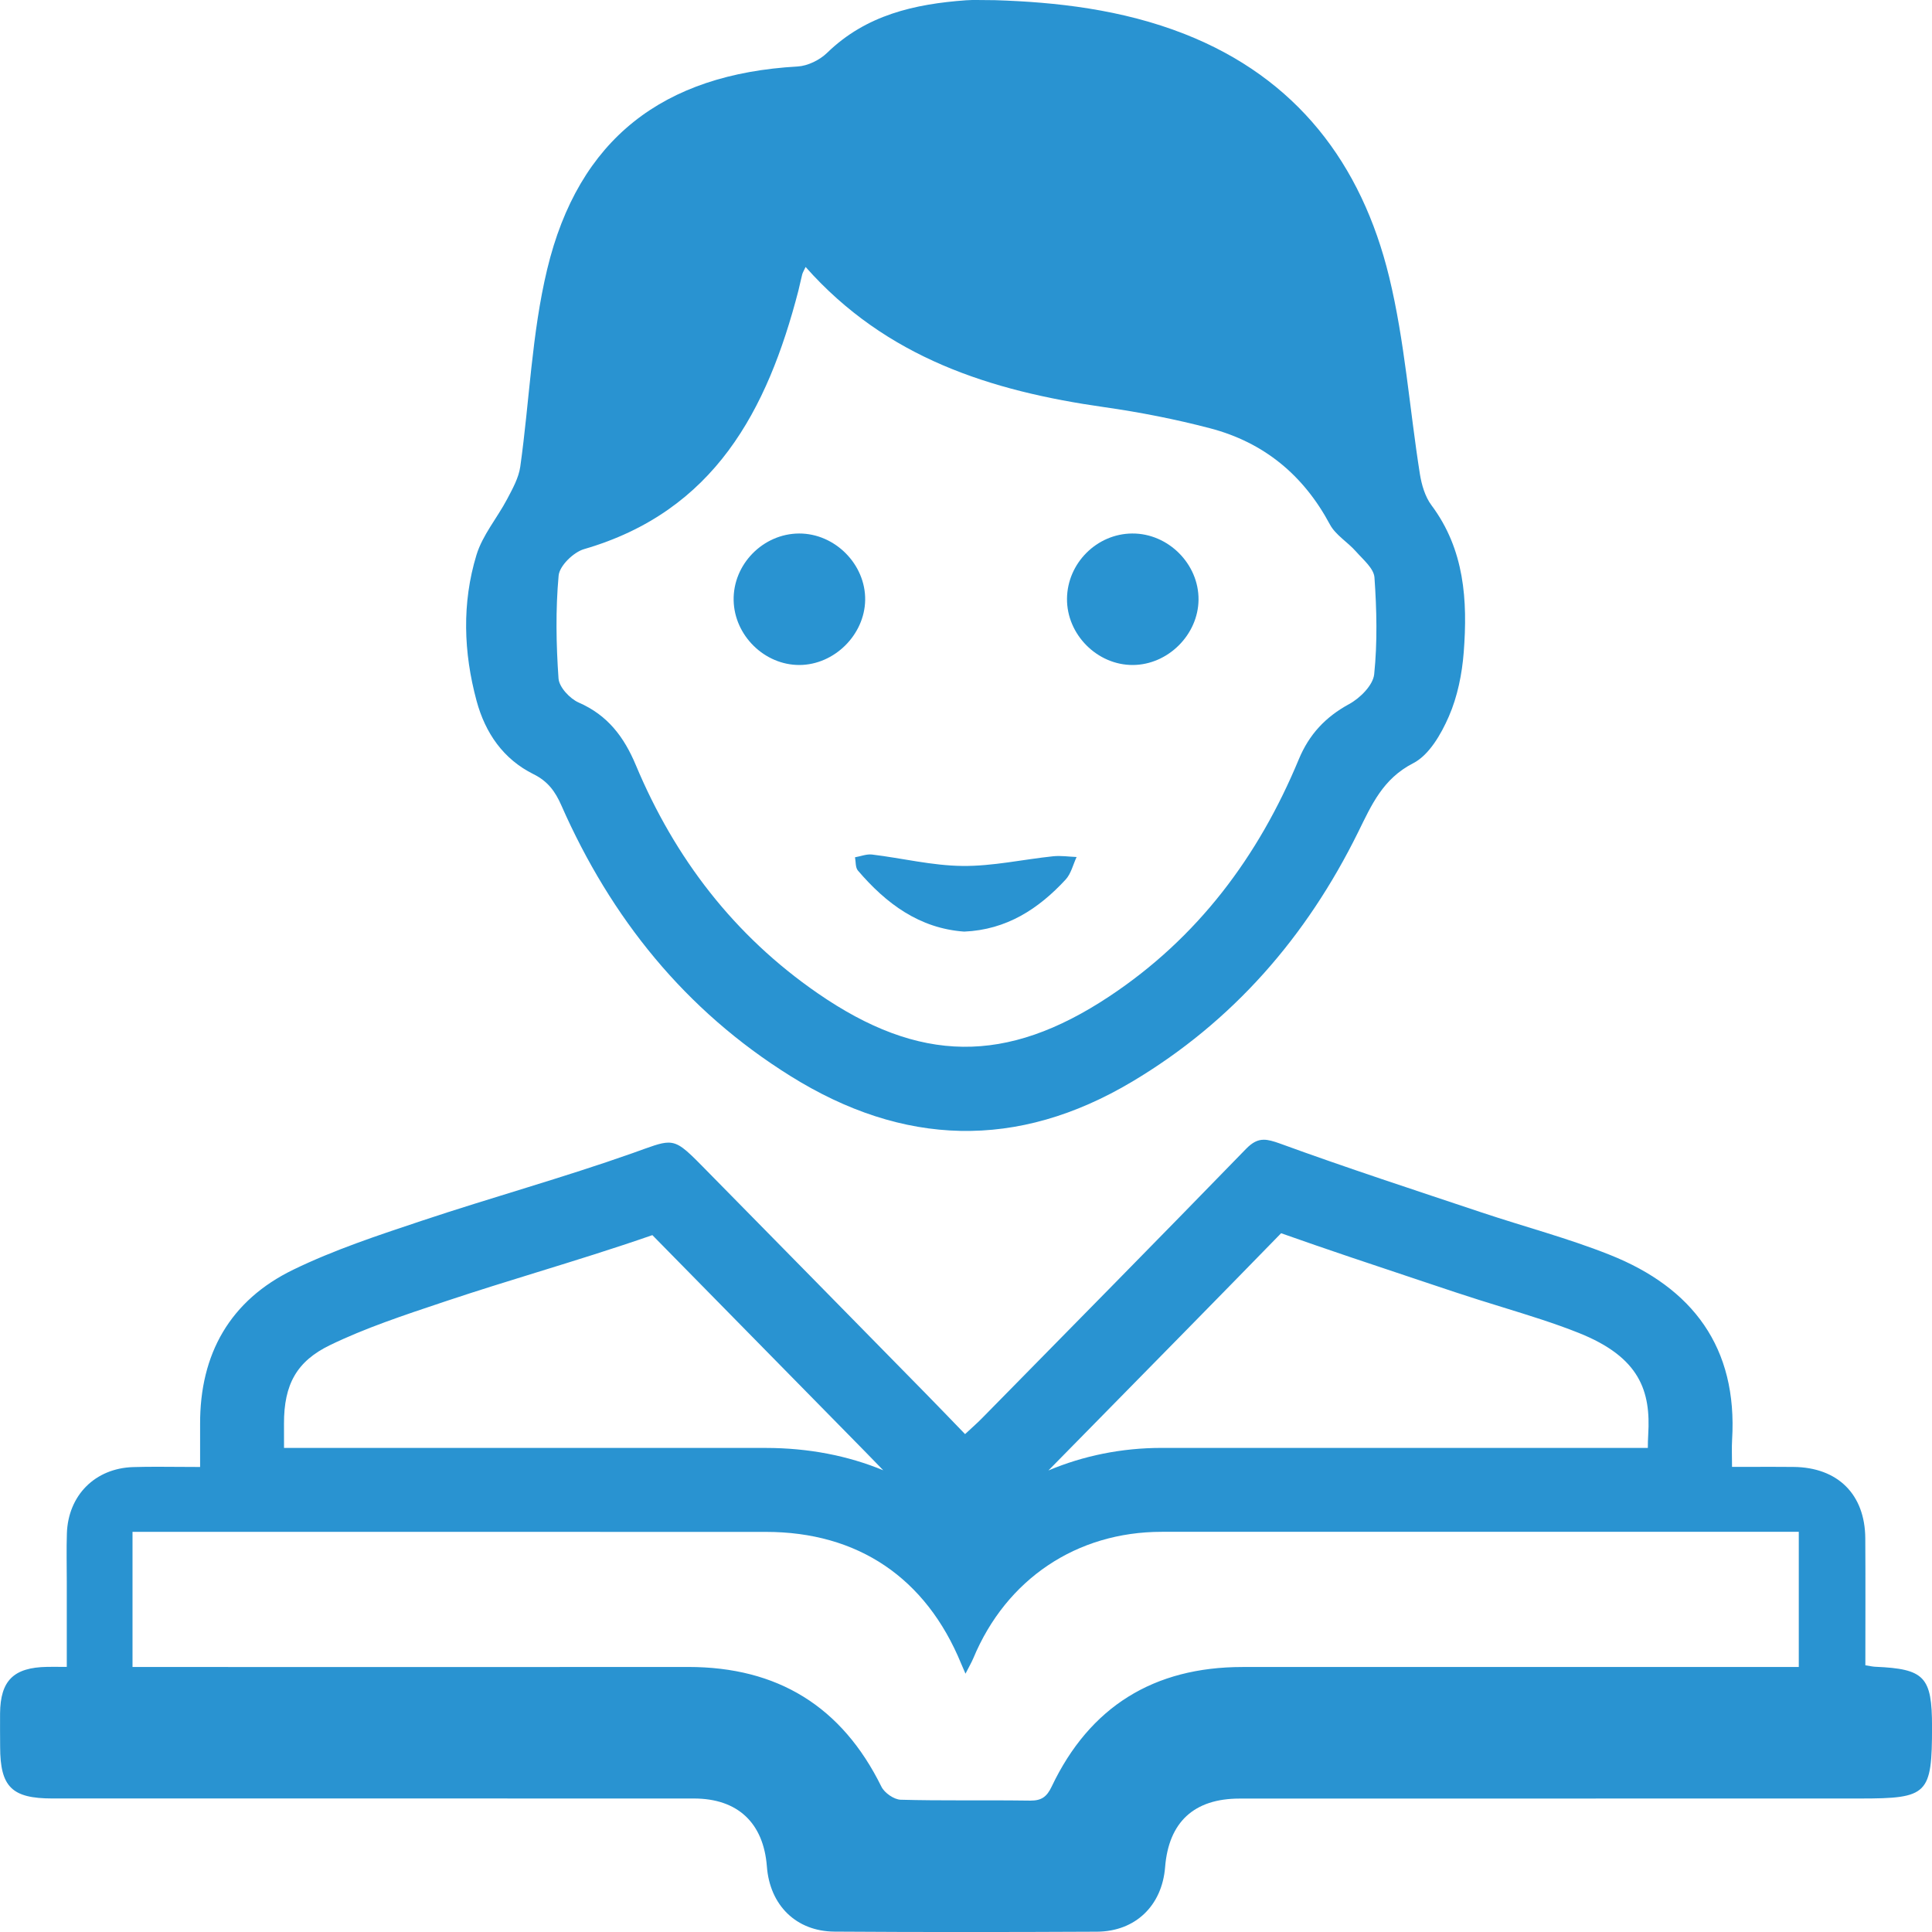 <?xml version="1.0" encoding="utf-8"?>
<!-- Generator: Adobe Illustrator 21.0.2, SVG Export Plug-In . SVG Version: 6.00 Build 0)  -->
<svg version="1.1" id="Слой_1" xmlns="http://www.w3.org/2000/svg" xmlns:xlink="http://www.w3.org/1999/xlink" x="0px" y="0px"
	 viewBox="0 0 54.907 54.91" style="enable-background:new 0 0 54.907 54.91;" xml:space="preserve">
<style type="text/css">
	.st0{fill:#2993D1;}
	.st1{fill:#2B93D1;}
	.st2{fill:#EF4136;}
</style>
<g>
	<path class="st0" d="M36.409,35.048c1.307,0.463,2.622,0.901,3.901,1.327l1.043,0.348c0.443,0.148,0.889,0.286,1.336,0.424
		c0.77,0.238,1.497,0.462,2.178,0.734c1.742,0.694,2.05,1.658,1.975,2.891c-0.008,0.133-0.011,0.258-0.011,0.377l-1.052,0l-7.302,0
		l-5.462,0c-1.141,0-2.229,0.224-3.219,0.641l1.213-1.234C32.781,38.753,34.608,36.897,36.409,35.048 M18.54,35.102
		c1.842,1.872,3.683,3.746,5.523,5.62l0.543,0.553c0.165,0.167,0.328,0.336,0.496,0.51c-1.009-0.417-2.131-0.634-3.337-0.635
		L8.97,41.149l-0.898,0c0-0.233,0.001-0.456-0.001-0.68c-0.005-1.138,0.373-1.787,1.306-2.24c0.993-0.482,2.091-0.848,3.254-1.236
		l0.093-0.031c0.83-0.277,1.694-0.544,2.529-0.802C16.329,35.828,17.439,35.485,18.54,35.102 M35.918,32.391
		c-0.174,0-0.325,0.074-0.508,0.262c-2.489,2.562-4.997,5.104-7.5,7.651c-0.145,0.148-0.302,0.284-0.483,0.453
		c-0.405-0.418-0.759-0.788-1.118-1.153c-2.115-2.154-4.23-4.308-6.348-6.46c-0.476-0.484-0.679-0.671-0.965-0.671
		c-0.227,0-0.506,0.117-1.016,0.298c-1.983,0.701-4.014,1.262-6.01,1.928c-1.229,0.41-2.471,0.82-3.633,1.384
		c-1.796,0.871-2.66,2.393-2.65,4.397c0.002,0.388,0,0.775,0,1.211c-0.426,0-0.823-0.006-1.207-0.006
		c-0.235,0-0.465,0.002-0.695,0.009c-1.082,0.033-1.847,0.801-1.884,1.883c-0.015,0.453-0.003,0.908-0.003,1.361
		c0,0.801,0,1.603,0,2.434c-0.156,0-0.276-0.001-0.383-0.001c-0.061,0-0.119,0-0.175,0.001c-0.953,0.016-1.33,0.388-1.338,1.325
		c-0.003,0.316,0.001,0.631,0.002,0.947c0.002,1.14,0.332,1.468,1.486,1.468c1.187,0,2.374,0,3.561,0c1.973,0,3.945,0,5.918,0
		c2.917,0,5.836,0,8.753,0.001c1.243,0,1.978,0.693,2.073,1.934c0.083,1.097,0.829,1.842,1.922,1.849
		c1.223,0.008,2.446,0.012,3.67,0.012c1.263,0,2.526-0.004,3.789-0.01c1.094-0.006,1.849-0.743,1.936-1.833
		c0.102-1.284,0.824-1.95,2.115-1.95c5.88-0.001,11.76-0.001,17.64-0.002c1.926,0,2.04-0.114,2.041-2.039
		c0-1.421-0.212-1.645-1.611-1.705c-0.075-0.003-0.149-0.021-0.284-0.042c0-1.212,0.006-2.411-0.002-3.609
		c-0.008-1.25-0.782-2.016-2.039-2.028c-0.206-0.002-0.413-0.003-0.624-0.003c-0.353,0-0.72,0.002-1.124,0.002
		c0-0.308-0.012-0.542,0.002-0.773c0.159-2.623-1.123-4.317-3.473-5.253c-1.185-0.472-2.428-0.799-3.641-1.204
		c-1.919-0.642-3.844-1.269-5.745-1.963C36.188,32.432,36.046,32.391,35.918,32.391L35.918,32.391z M3.766,47.375
		c0-1.321,0-2.54,0-3.841c0.168,0,0.325,0,0.479,0c0.077,0,0.153,0,0.23,0c5.763,0.001,11.527,0.001,17.29,0.002
		c2.615,0,4.55,1.306,5.55,3.743c0.029,0.071,0.061,0.142,0.124,0.287c0.093-0.184,0.167-0.308,0.223-0.44
		c0.936-2.248,2.935-3.592,5.355-3.592c1.821,0,3.641,0,5.462,0c4.021,0,8.043,0,12.065,0c0.176,0,0.352,0,0.577,0
		c0,1.278,0,2.525,0,3.841c-0.249,0-0.48,0-0.711,0c-2.921,0-5.841,0-8.763,0c-2.112,0-4.225,0-6.337,0.001
		c-2.515,0.001-4.339,1.123-5.422,3.399c-0.139,0.293-0.291,0.398-0.6,0.398c-0.007,0-0.013,0-0.02,0
		c-0.391-0.006-0.782-0.007-1.173-0.007c-0.256,0-0.513,0-0.769,0c-0.576,0-1.152-0.002-1.728-0.018
		c-0.19-0.005-0.461-0.194-0.548-0.37c-1.126-2.284-2.953-3.403-5.489-3.403c-0.002,0-0.004,0-0.006,0
		c-2.06,0.001-4.119,0.002-6.179,0.002c-2.933,0-5.868-0.001-8.801-0.001C4.321,47.375,4.069,47.375,3.766,47.375L3.766,47.375z"/>
	<path class="st0" d="M28.278,0.005c1.727,0.054,3.603,0.26,5.389,0.962c3.182,1.251,5.03,3.684,5.813,6.906
		c0.444,1.827,0.577,3.728,0.872,5.593c0.049,0.309,0.147,0.648,0.33,0.893c0.941,1.26,1.03,2.704,0.917,4.176
		c-0.048,0.619-0.177,1.263-0.424,1.828c-0.22,0.504-0.56,1.096-1.013,1.328c-0.862,0.442-1.183,1.185-1.564,1.958
		c-1.465,2.971-3.558,5.384-6.422,7.091c-3.268,1.947-6.51,1.839-9.713-0.16c-2.992-1.867-5.099-4.489-6.51-7.692
		c-0.174-0.396-0.384-0.684-0.789-0.885c-0.861-0.427-1.373-1.172-1.62-2.085c-0.372-1.378-0.419-2.78-0.003-4.146
		c0.172-0.564,0.589-1.051,0.871-1.586c0.155-0.294,0.329-0.604,0.374-0.924c0.263-1.869,0.326-3.782,0.764-5.606
		c0.891-3.711,3.296-5.55,7.116-5.766c0.29-0.016,0.63-0.184,0.841-0.389c1.106-1.076,2.485-1.387,3.947-1.493
		C27.67-0.008,27.888,0.005,28.278,0.005z M22.895,7.587c-0.051,0.109-0.083,0.159-0.097,0.214c-0.04,0.152-0.069,0.307-0.108,0.46
		c-0.881,3.4-2.388,6.269-6.091,7.345c-0.3,0.087-0.698,0.474-0.723,0.752c-0.088,0.968-0.071,1.952-0.003,2.924
		c0.017,0.247,0.323,0.575,0.575,0.685c0.822,0.359,1.287,0.976,1.623,1.779c1.107,2.643,2.791,4.841,5.164,6.48
		c2.891,1.998,5.361,2.032,8.287,0.094c2.515-1.666,4.242-3.976,5.388-6.737c0.296-0.713,0.758-1.206,1.435-1.575
		c0.309-0.168,0.677-0.536,0.709-0.845c0.094-0.909,0.072-1.837,0.008-2.751c-0.018-0.258-0.322-0.508-0.524-0.737
		c-0.236-0.269-0.582-0.469-0.743-0.771c-0.751-1.404-1.878-2.332-3.404-2.732c-0.988-0.259-1.998-0.457-3.01-0.601
		C28.166,11.113,25.187,10.176,22.895,7.587z"/>
	<path class="st0" d="M22.721,18.899c-0.993,0.004-1.85-0.837-1.871-1.835c-0.022-1.024,0.834-1.898,1.861-1.902
		c1.018-0.003,1.892,0.877,1.877,1.891C24.572,18.043,23.71,18.895,22.721,18.899z"/>
	<path class="st0" d="M34.062,17.045c-0.01,0.992-0.865,1.845-1.859,1.854c-1.018,0.009-1.89-0.867-1.879-1.887
		c0.011-1.008,0.848-1.844,1.853-1.85C33.199,15.155,34.072,16.027,34.062,17.045z"/>
	<path class="st0" d="M27.403,26.476c-1.272-0.09-2.218-0.794-3.022-1.736c-0.073-0.086-0.057-0.249-0.082-0.376
		c0.163-0.028,0.33-0.097,0.487-0.078c0.858,0.104,1.712,0.316,2.569,0.324c0.857,0.009,1.716-0.185,2.575-0.275
		c0.219-0.023,0.444,0.012,0.667,0.021c-0.101,0.216-0.157,0.473-0.311,0.64C29.516,25.83,28.608,26.424,27.403,26.476z"/>
</g>
</svg>
